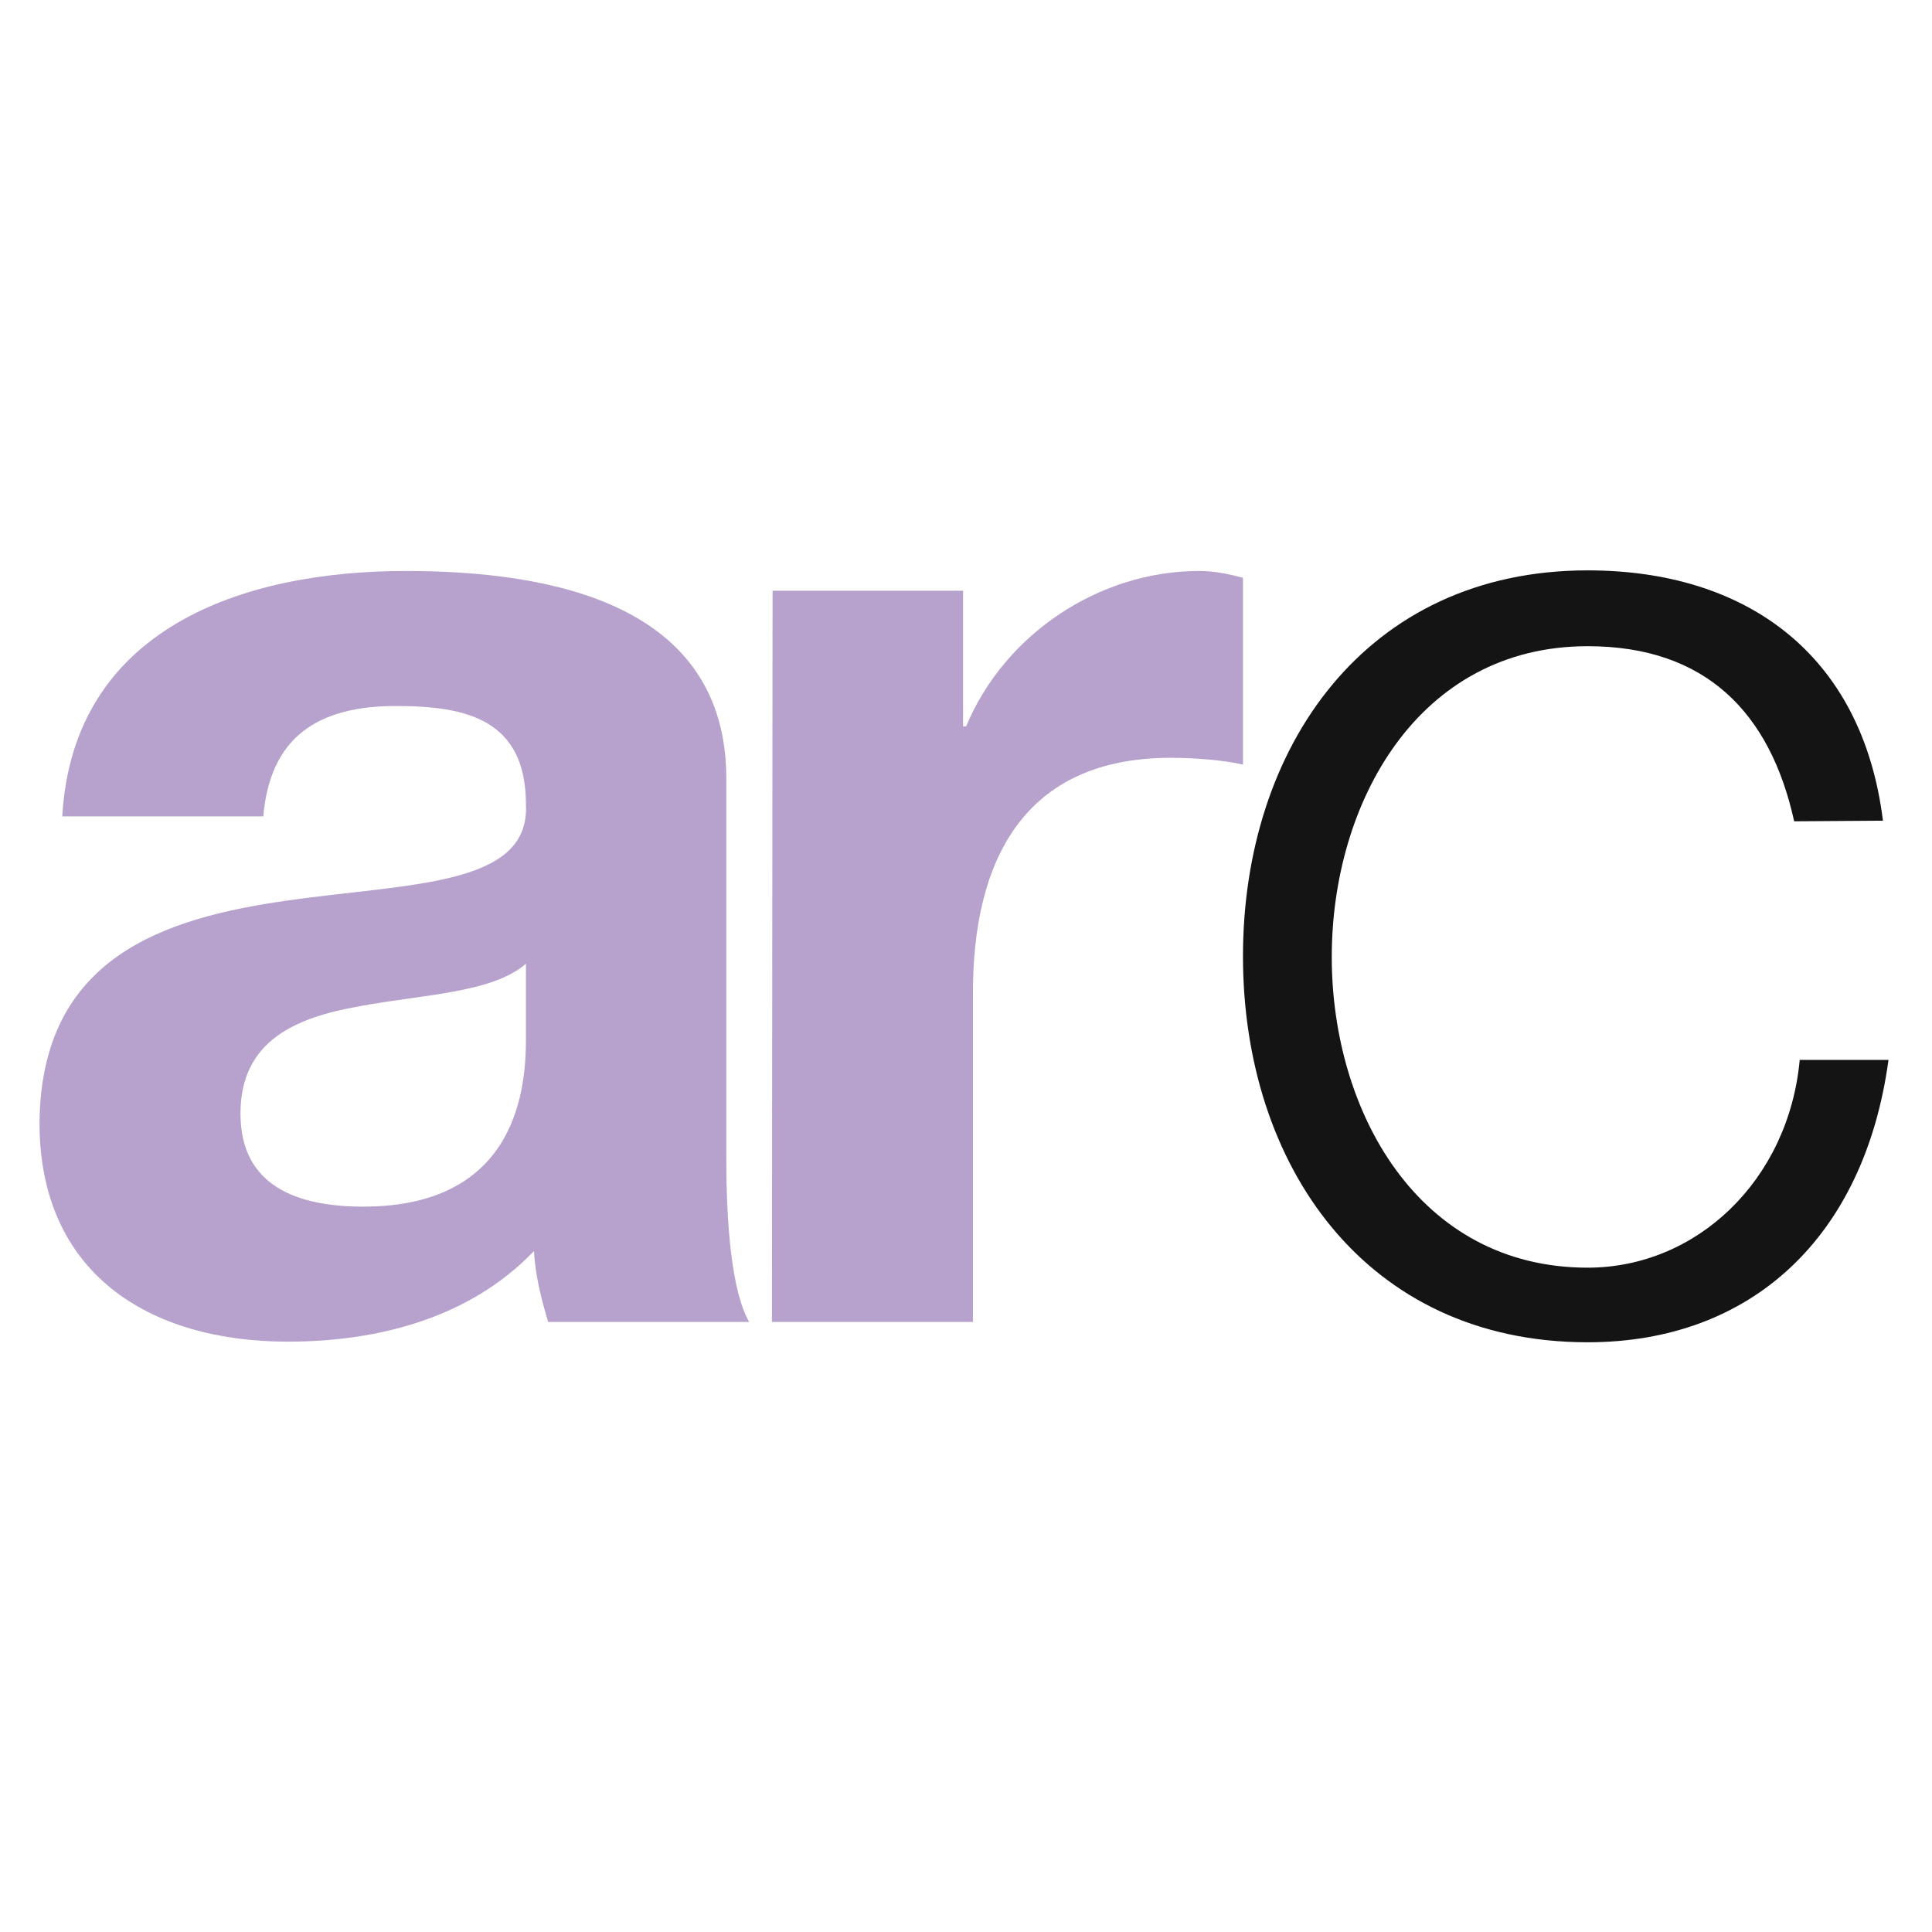 <?xml version="1.0" encoding="UTF-8"?>
<svg id="Layer_1" data-name="Layer 1" xmlns="http://www.w3.org/2000/svg" version="1.1" viewBox="0 0 566.929 566.929">
  <defs>
    <style>
      .cls-1 {
        fill: #141414;
      }

      .cls-1, .cls-2 {
        stroke-width: 0px;
      }

      .cls-2 {
        fill: #b7a1cd;
      }
    </style>
  </defs>
  <path class="cls-1" d="M526.482,241.003c-7.056-32.023-26.052-51.381-60.608-51.381-49.753,0-75.081,45.953-75.081,91.183s25.329,91.183,75.081,91.183c32.023,0,58.979-25.69,62.236-60.97h26.052c-7.056,51.924-40.164,82.861-88.288,82.861-65.131,0-101.133-51.924-101.133-113.255s36.003-113.255,101.134-113.255c45.953,0,80.509,24.062,86.66,73.453l-26.052.181h0Z"/>
  <g>
    <path class="cls-2" d="M18.282,239.374c3.257-54.818,52.647-71.825,100.772-71.825,42.697,0,94.078,9.589,94.078,60.97v111.627c0,19.539,1.628,38.897,6.694,47.762h-58.979c-1.99-6.694-3.799-13.75-4.161-20.806-18.635,19.539-45.591,26.595-72.186,26.595-41.069-0-72.91-20.263-72.91-64.226.905-97.515,145.097-45.23,142.745-93.354,0-24.967-17.368-28.947-38.174-28.947-22.796,0-36.907,9.046-38.897,32.384H18.282s0-.181,0-.181ZM154.332,282.795c-9.951,8.684-30.756,9.046-48.848,12.483-18.454,3.257-34.917,9.951-34.917,31.48s17.006,27.319,36.003,27.319c45.953,0,47.762-36.003,47.762-49.391,0,0-0-21.891-0-21.891Z"/>
    <path class="cls-2" d="M226.7,173.339h55.904v39.802h.905c11.217-26.957,38.897-45.591,68.387-45.591,4.523,0,8.684.905,12.845,1.99v54.818c-5.428-1.266-14.112-1.99-21.167-1.99-43.601,0-58.075,30.756-58.075,68.93v96.611h-58.979l.181-214.569v0Z"/>
  </g>
</svg>